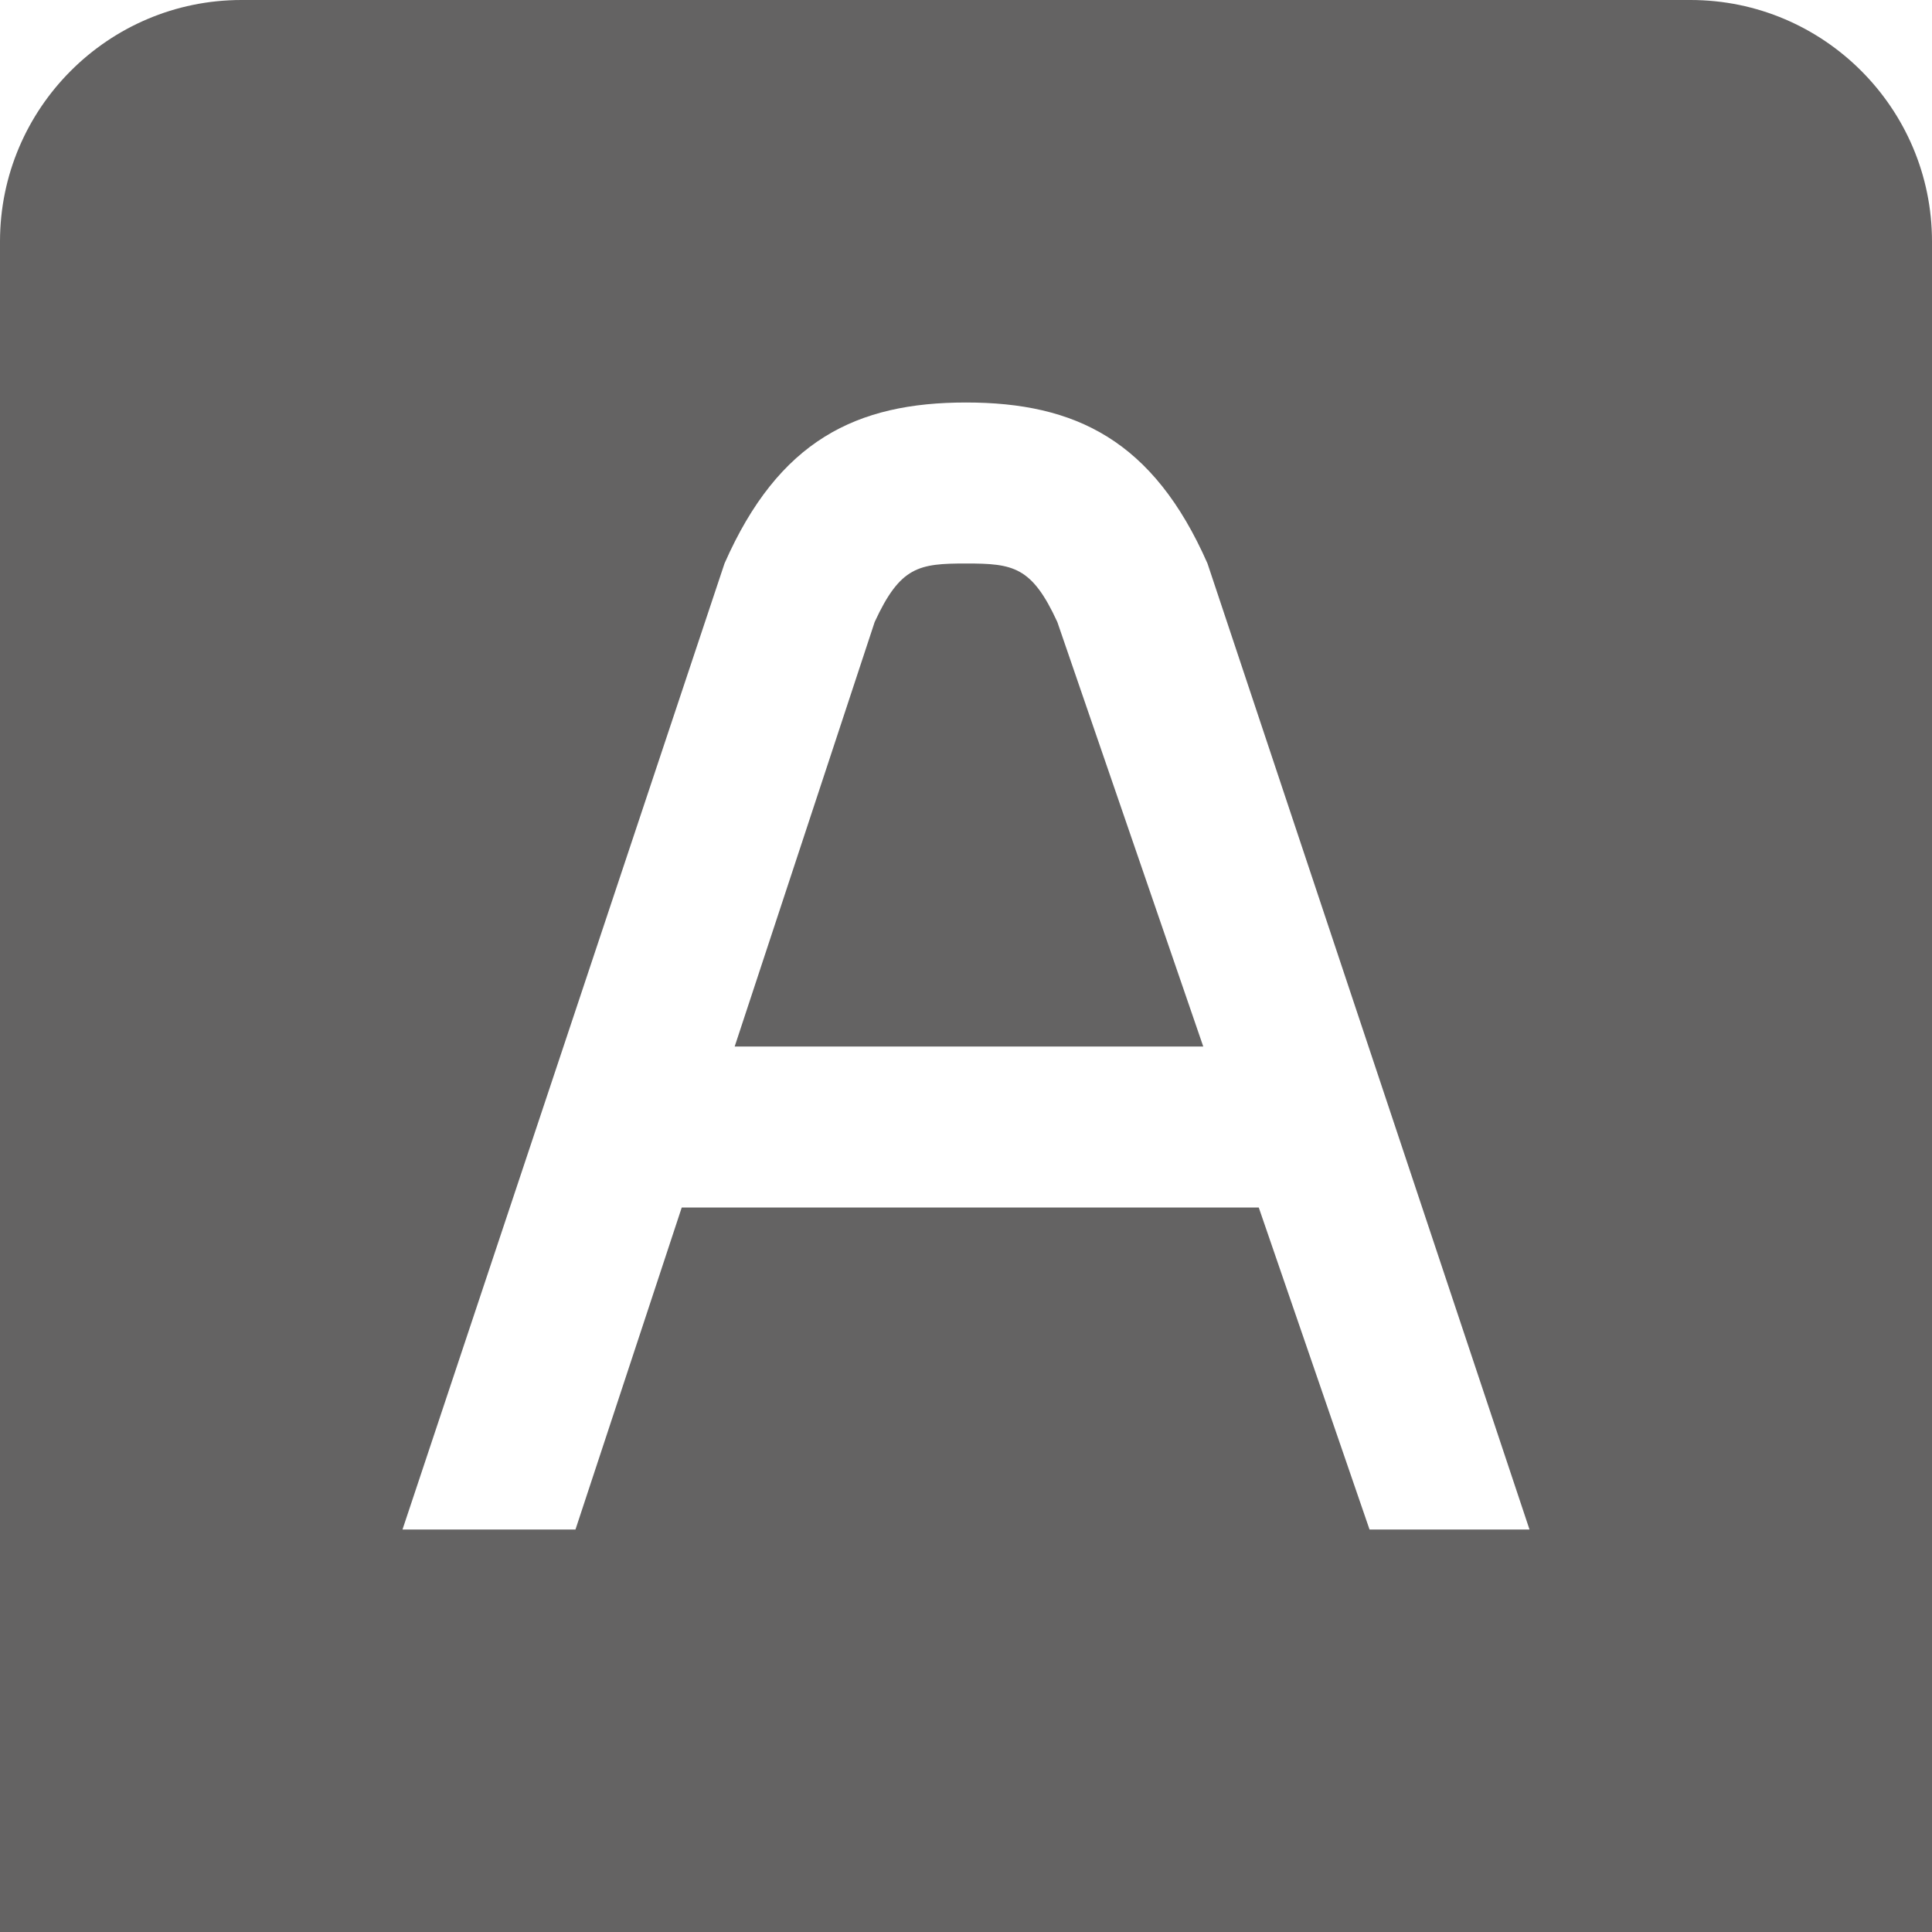 <svg width="15" height="15" viewBox="0 0 15 15" fill="none" xmlns="http://www.w3.org/2000/svg">
<g clip-path="url(#clip0_282_7766)">
<path d="M8.209 4.829L9.342 8.125H5.704L6.791 4.829C6.99 4.397 7.134 4.375 7.501 4.375C7.866 4.375 8.011 4.398 8.209 4.829H8.209ZM15 1.875V15H0V1.875C0 0.841 0.841 0 1.875 0H13.125C14.159 0 15 0.841 15 1.875ZM11.875 11.875L9.375 4.375C8.954 3.418 8.349 3.125 7.5 3.125C6.651 3.125 6.046 3.418 5.625 4.375L3.125 11.875H4.468L5.293 9.375H9.773L10.633 11.875H11.875Z" fill="#646363"/>
</g>
<defs>
<clipPath id="clip0_282_7766">
<rect width="15" height="15" fill="white"/>
</clipPath>
</defs>
</svg>
